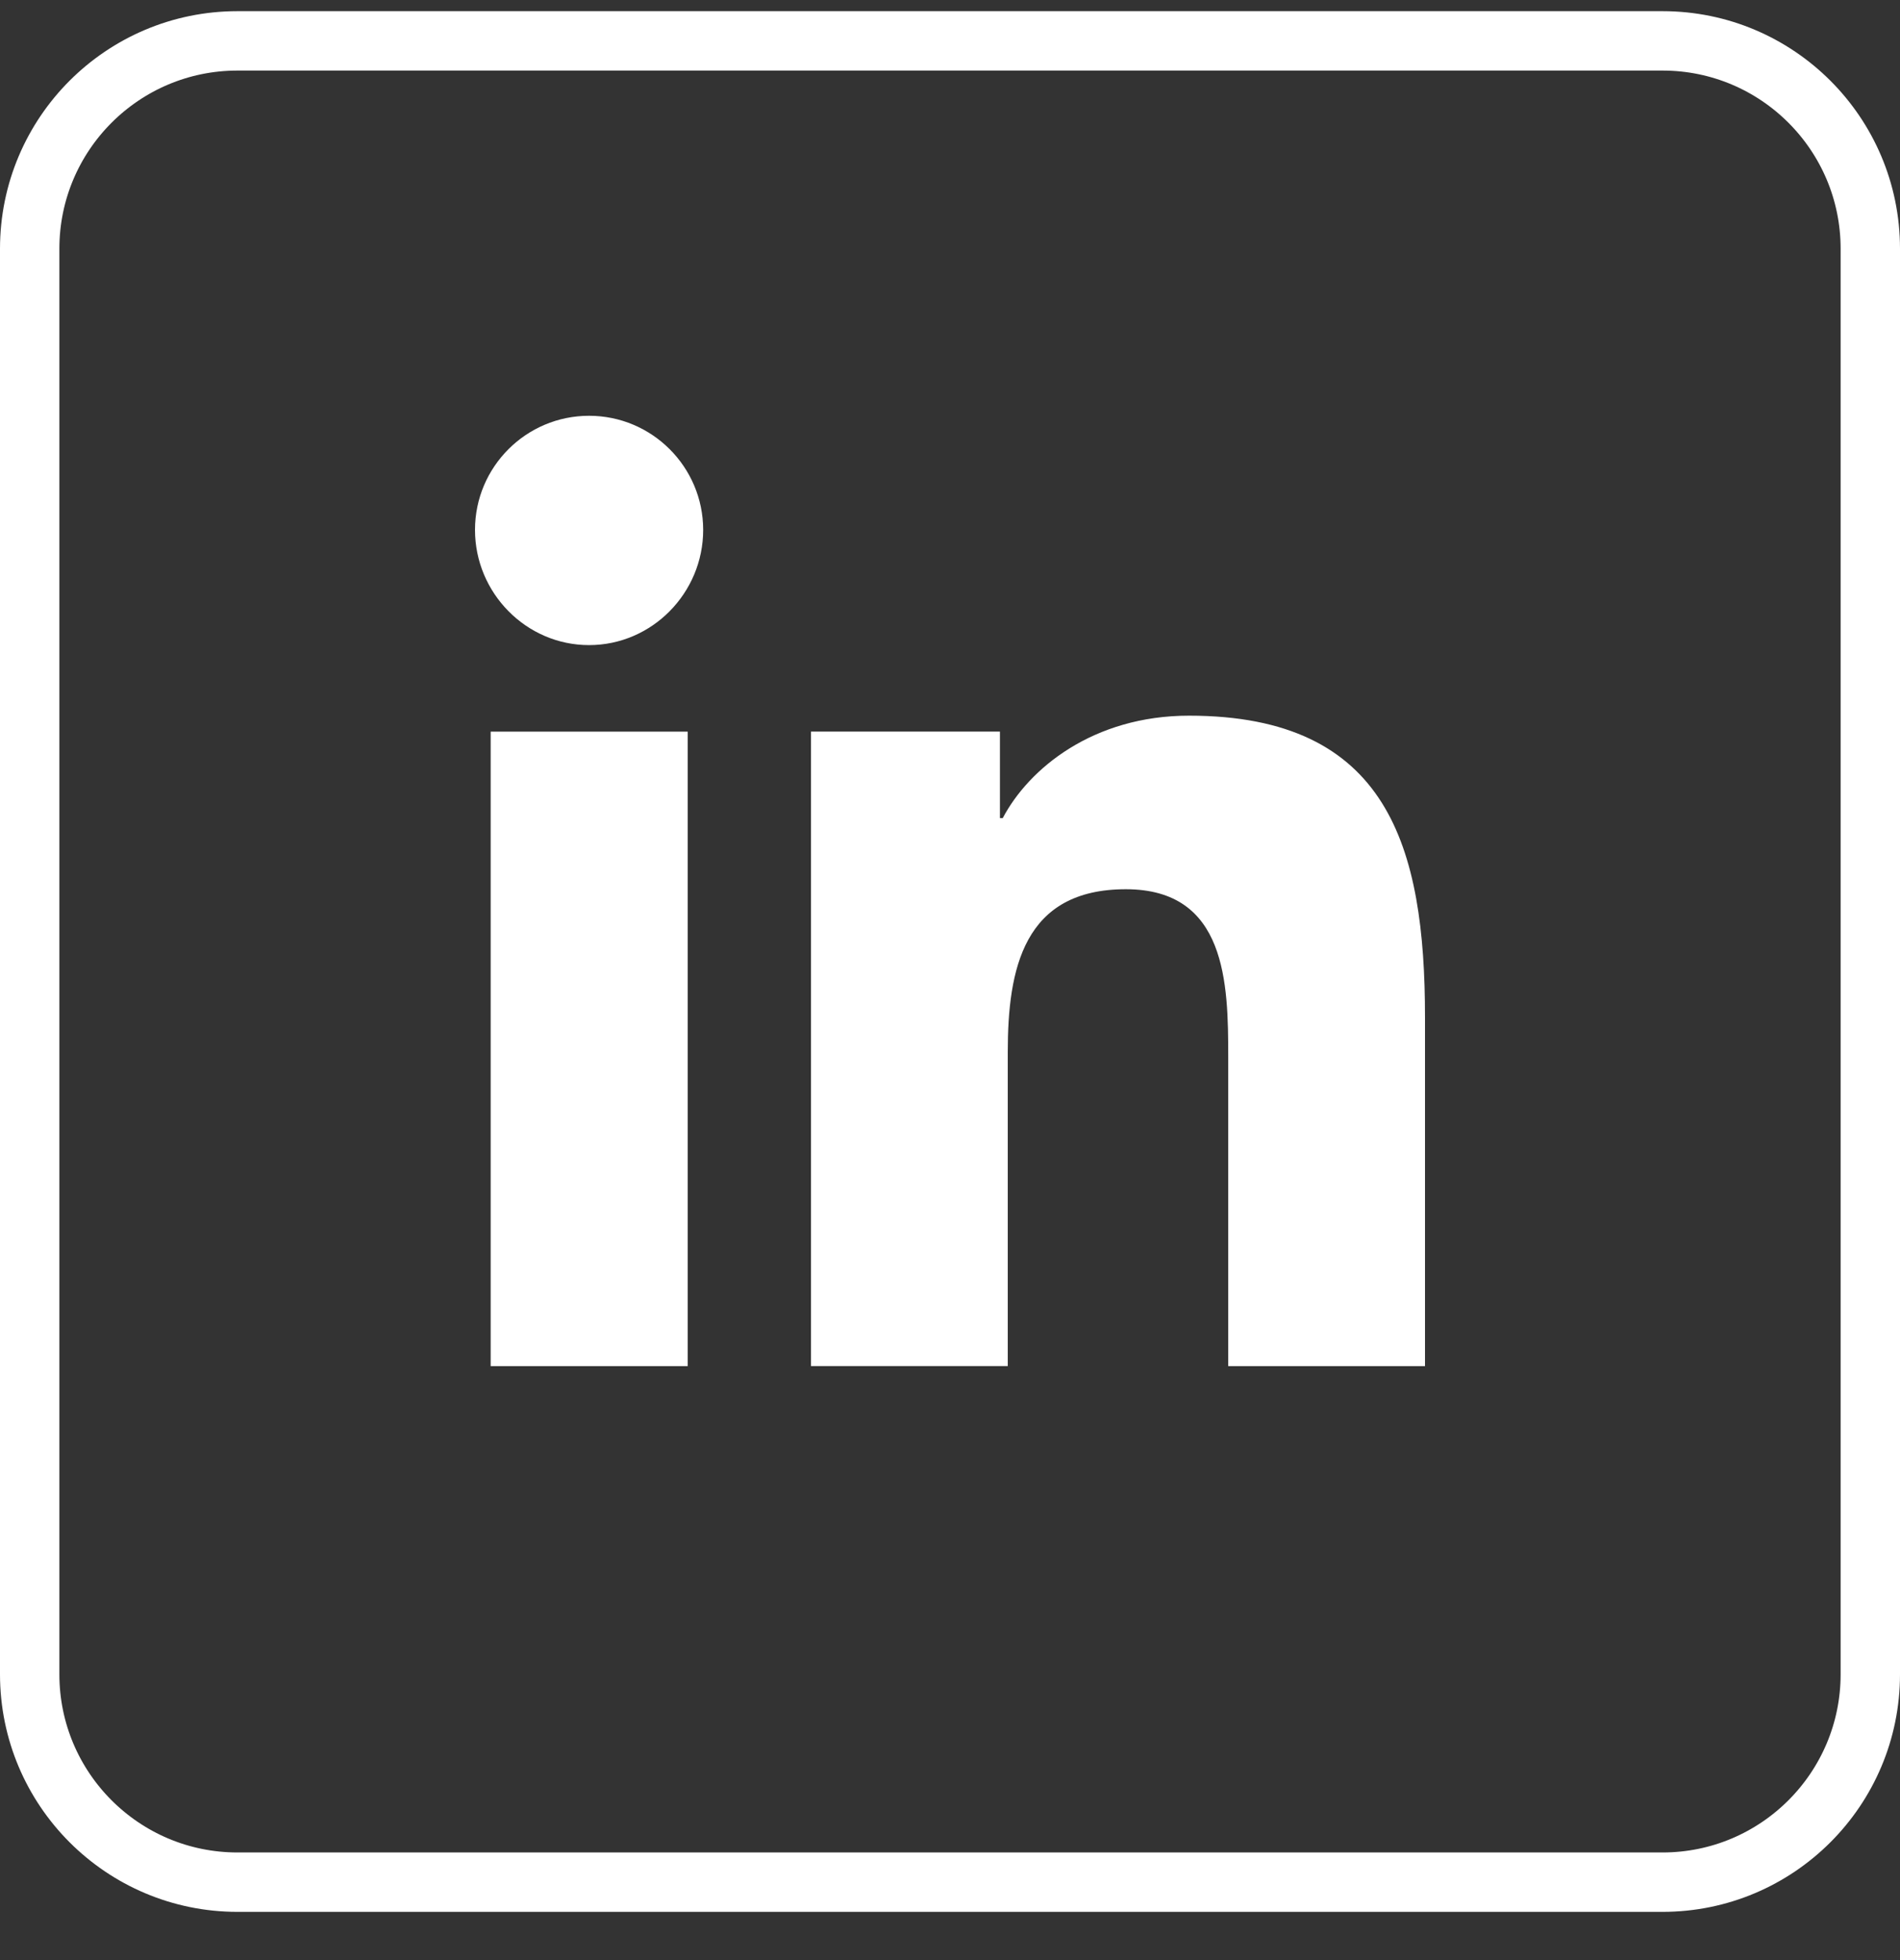 <svg width="32" height="33" viewBox="0 0 32 33" fill="none" xmlns="http://www.w3.org/2000/svg">
<rect x="0" y="0" width="32" height="33" fill="#333333" stroke="none"/>
<g clip-path="url(#clip0_703_1563)">
<path d="M4 0.688H28C29.933 0.688 31.5 2.255 31.5 4.188V28.188C31.5 30.12 29.933 31.688 28 31.688H4C2.067 31.688 0.5 30.12 0.5 28.188V4.188C0.5 2.255 2.067 0.688 4 0.688Z" stroke="white"/>
</g>
<g clip-path="url(#clip1_703_1563)">
<path d="M23.996 23L24 22.999V17.131C24 14.261 23.382 12.049 20.026 12.049C18.413 12.049 17.33 12.935 16.888 13.774H16.841V12.317H13.659V22.999H16.973V17.71C16.973 16.317 17.236 14.971 18.961 14.971C20.66 14.971 20.686 16.56 20.686 17.799V23H23.996Z" fill="white"/>
<path d="M8.264 12.318H11.582V23H8.264V12.318Z" fill="white"/>
<path d="M9.921 7C8.861 7 8 7.861 8 8.921C8 9.982 8.861 10.861 9.921 10.861C10.982 10.861 11.843 9.982 11.843 8.921C11.842 7.861 10.981 7 9.921 7Z" fill="white"/>
</g>
<defs>
<clipPath id="clip0_703_1563">
<rect width="32" height="32" fill="white" transform="translate(0 0.188)"/>
</clipPath>
<clipPath id="clip1_703_1563">
<rect width="16" height="16" fill="white" transform="translate(8 7)"/>
</clipPath>
</defs>
</svg>
